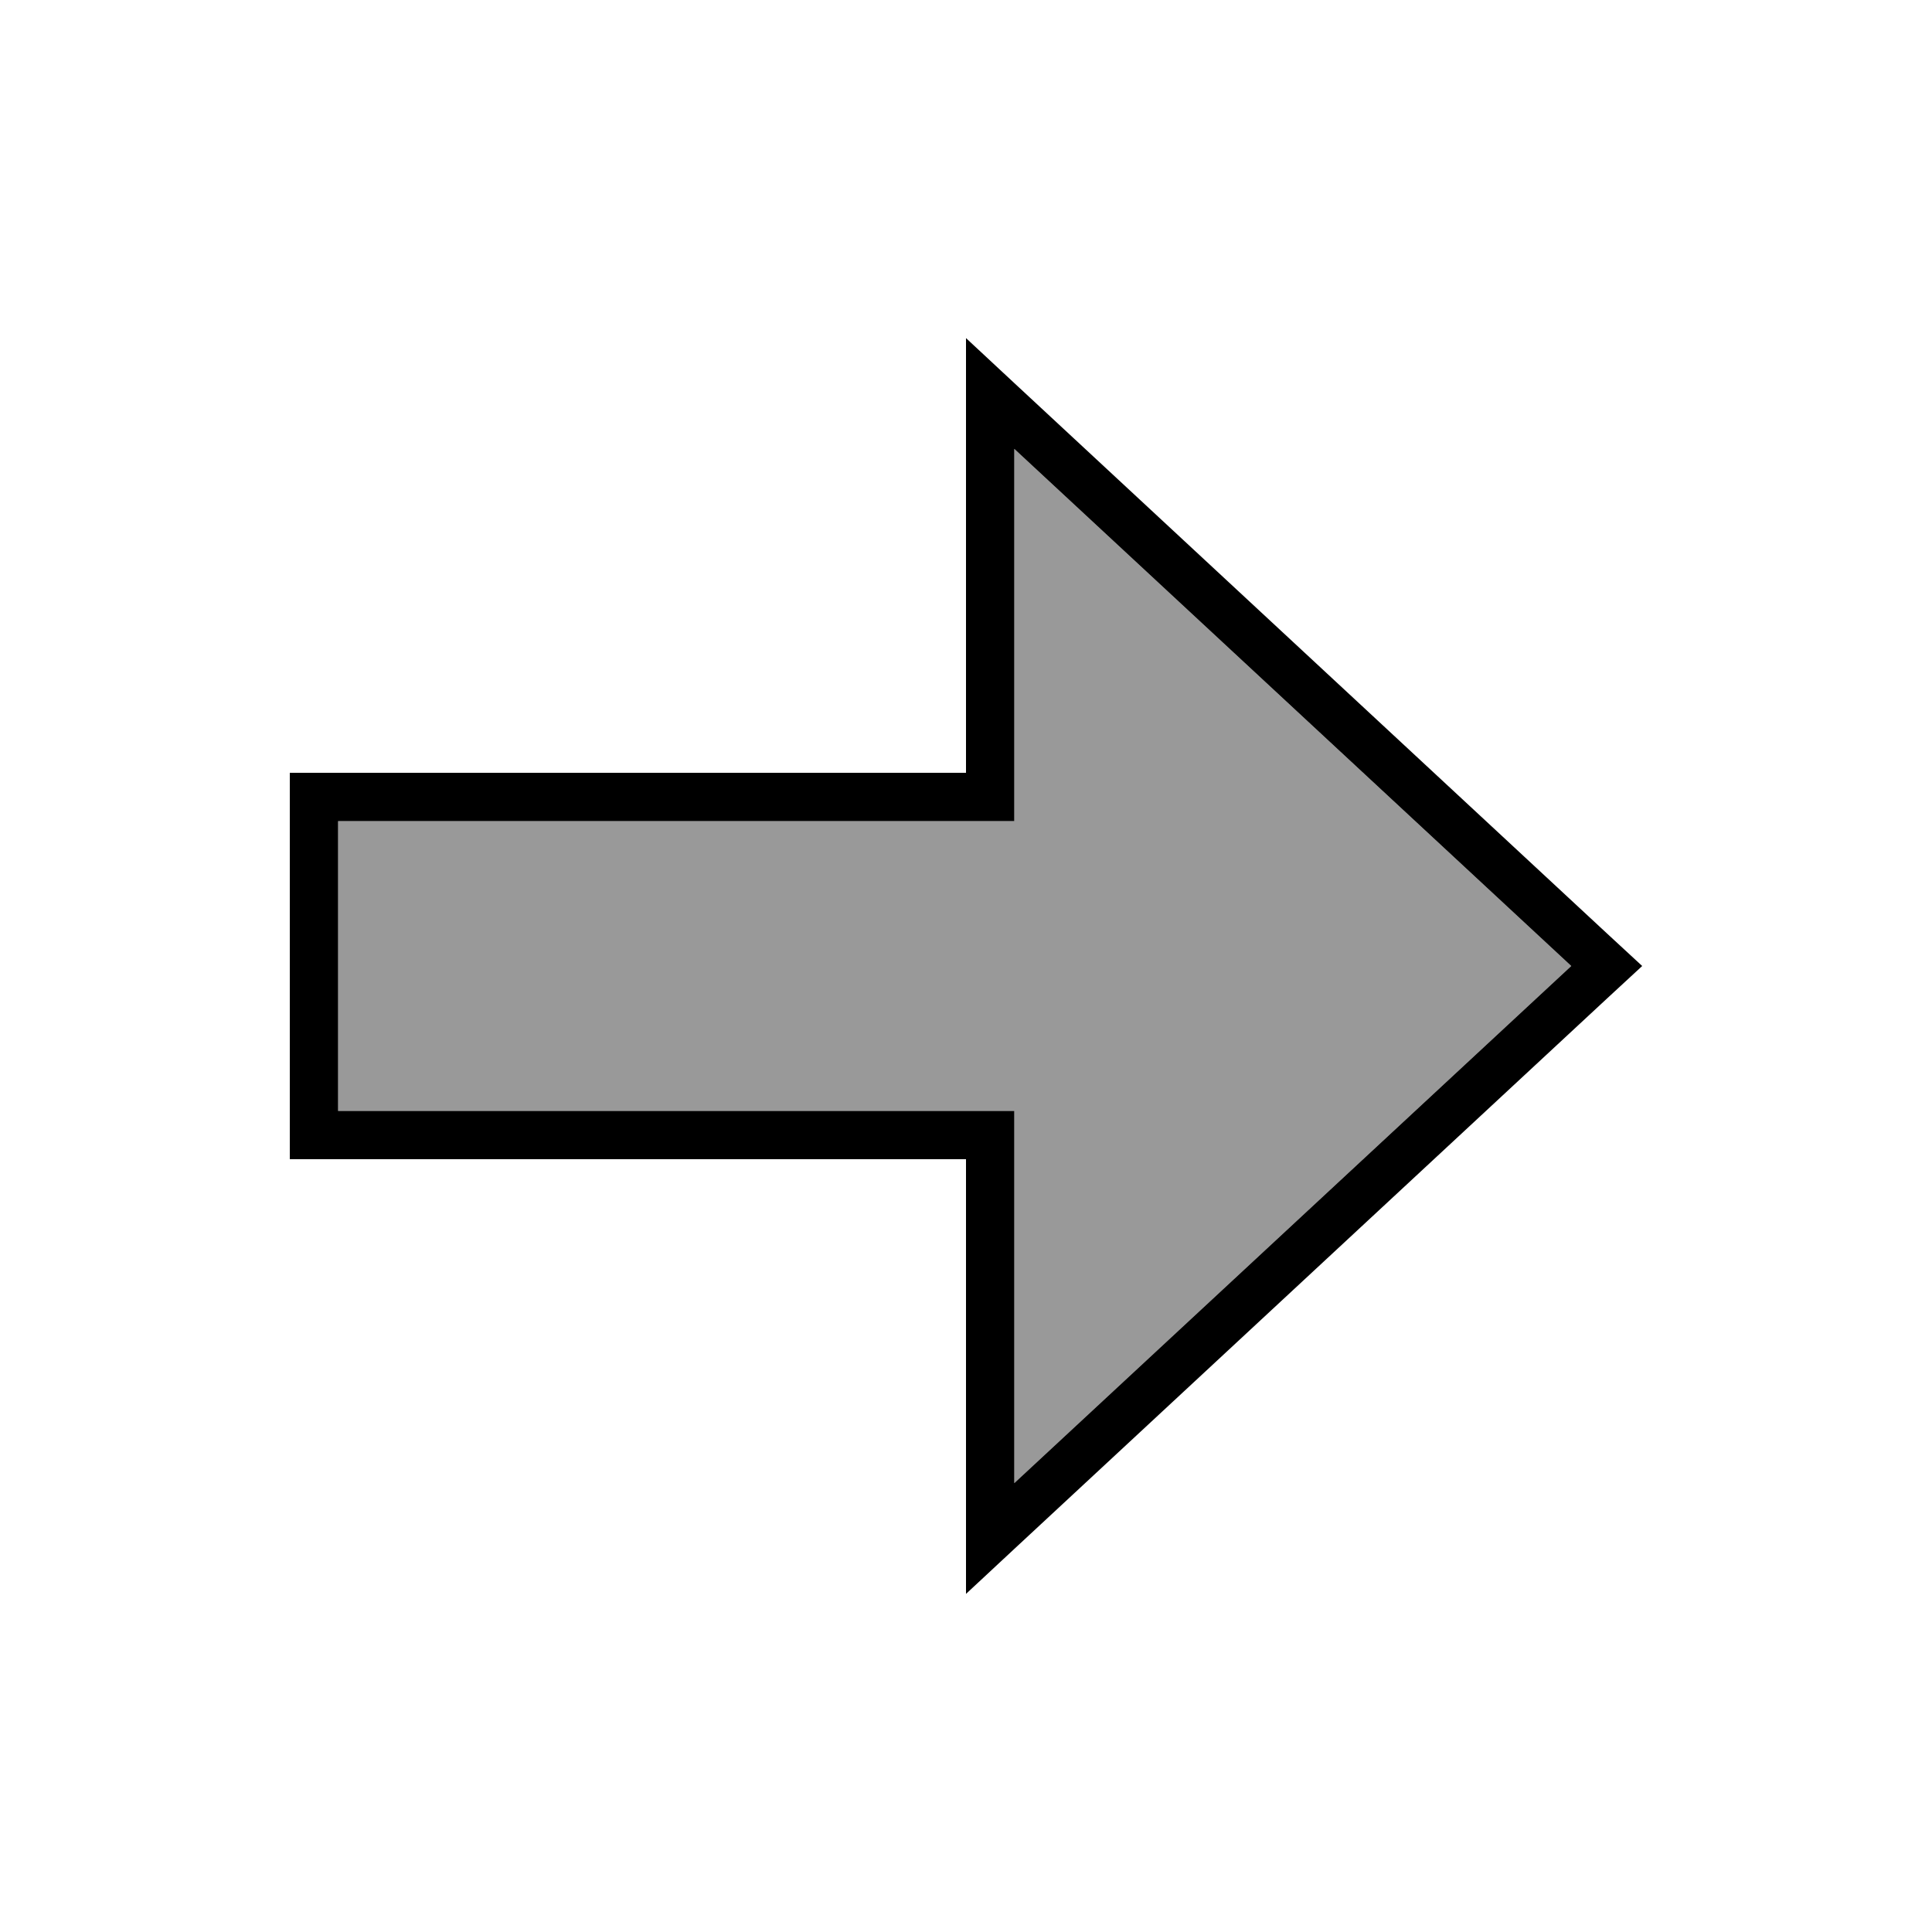 <svg xmlns="http://www.w3.org/2000/svg" viewBox="0 0 640 640"><!--! Font Awesome Pro 7.1.0 by @fontawesome - https://fontawesome.com License - https://fontawesome.com/license (Commercial License) Copyright 2025 Fonticons, Inc. --><path opacity=".4" fill="currentColor" d="M112 272C181.3 272 250.7 272 320 272C325.3 272 330.7 272 336 272L336 148.7C397.5 205.8 459 262.9 520.5 320C459 377.1 397.5 434.2 336 491.3L336 368C261.3 368 186.7 368 112 368L112 272z"/><path fill="currentColor" d="M320 240L320 256L96 256L96 384L320 384L320 528L336 513.1L532.2 330.9L544 320L532.2 309.1L336 126.9L320 112L320 240zM336 148.7L520.5 320L336 491.3L336 368L112 368L112 272L336 272L336 148.7z"/></svg>